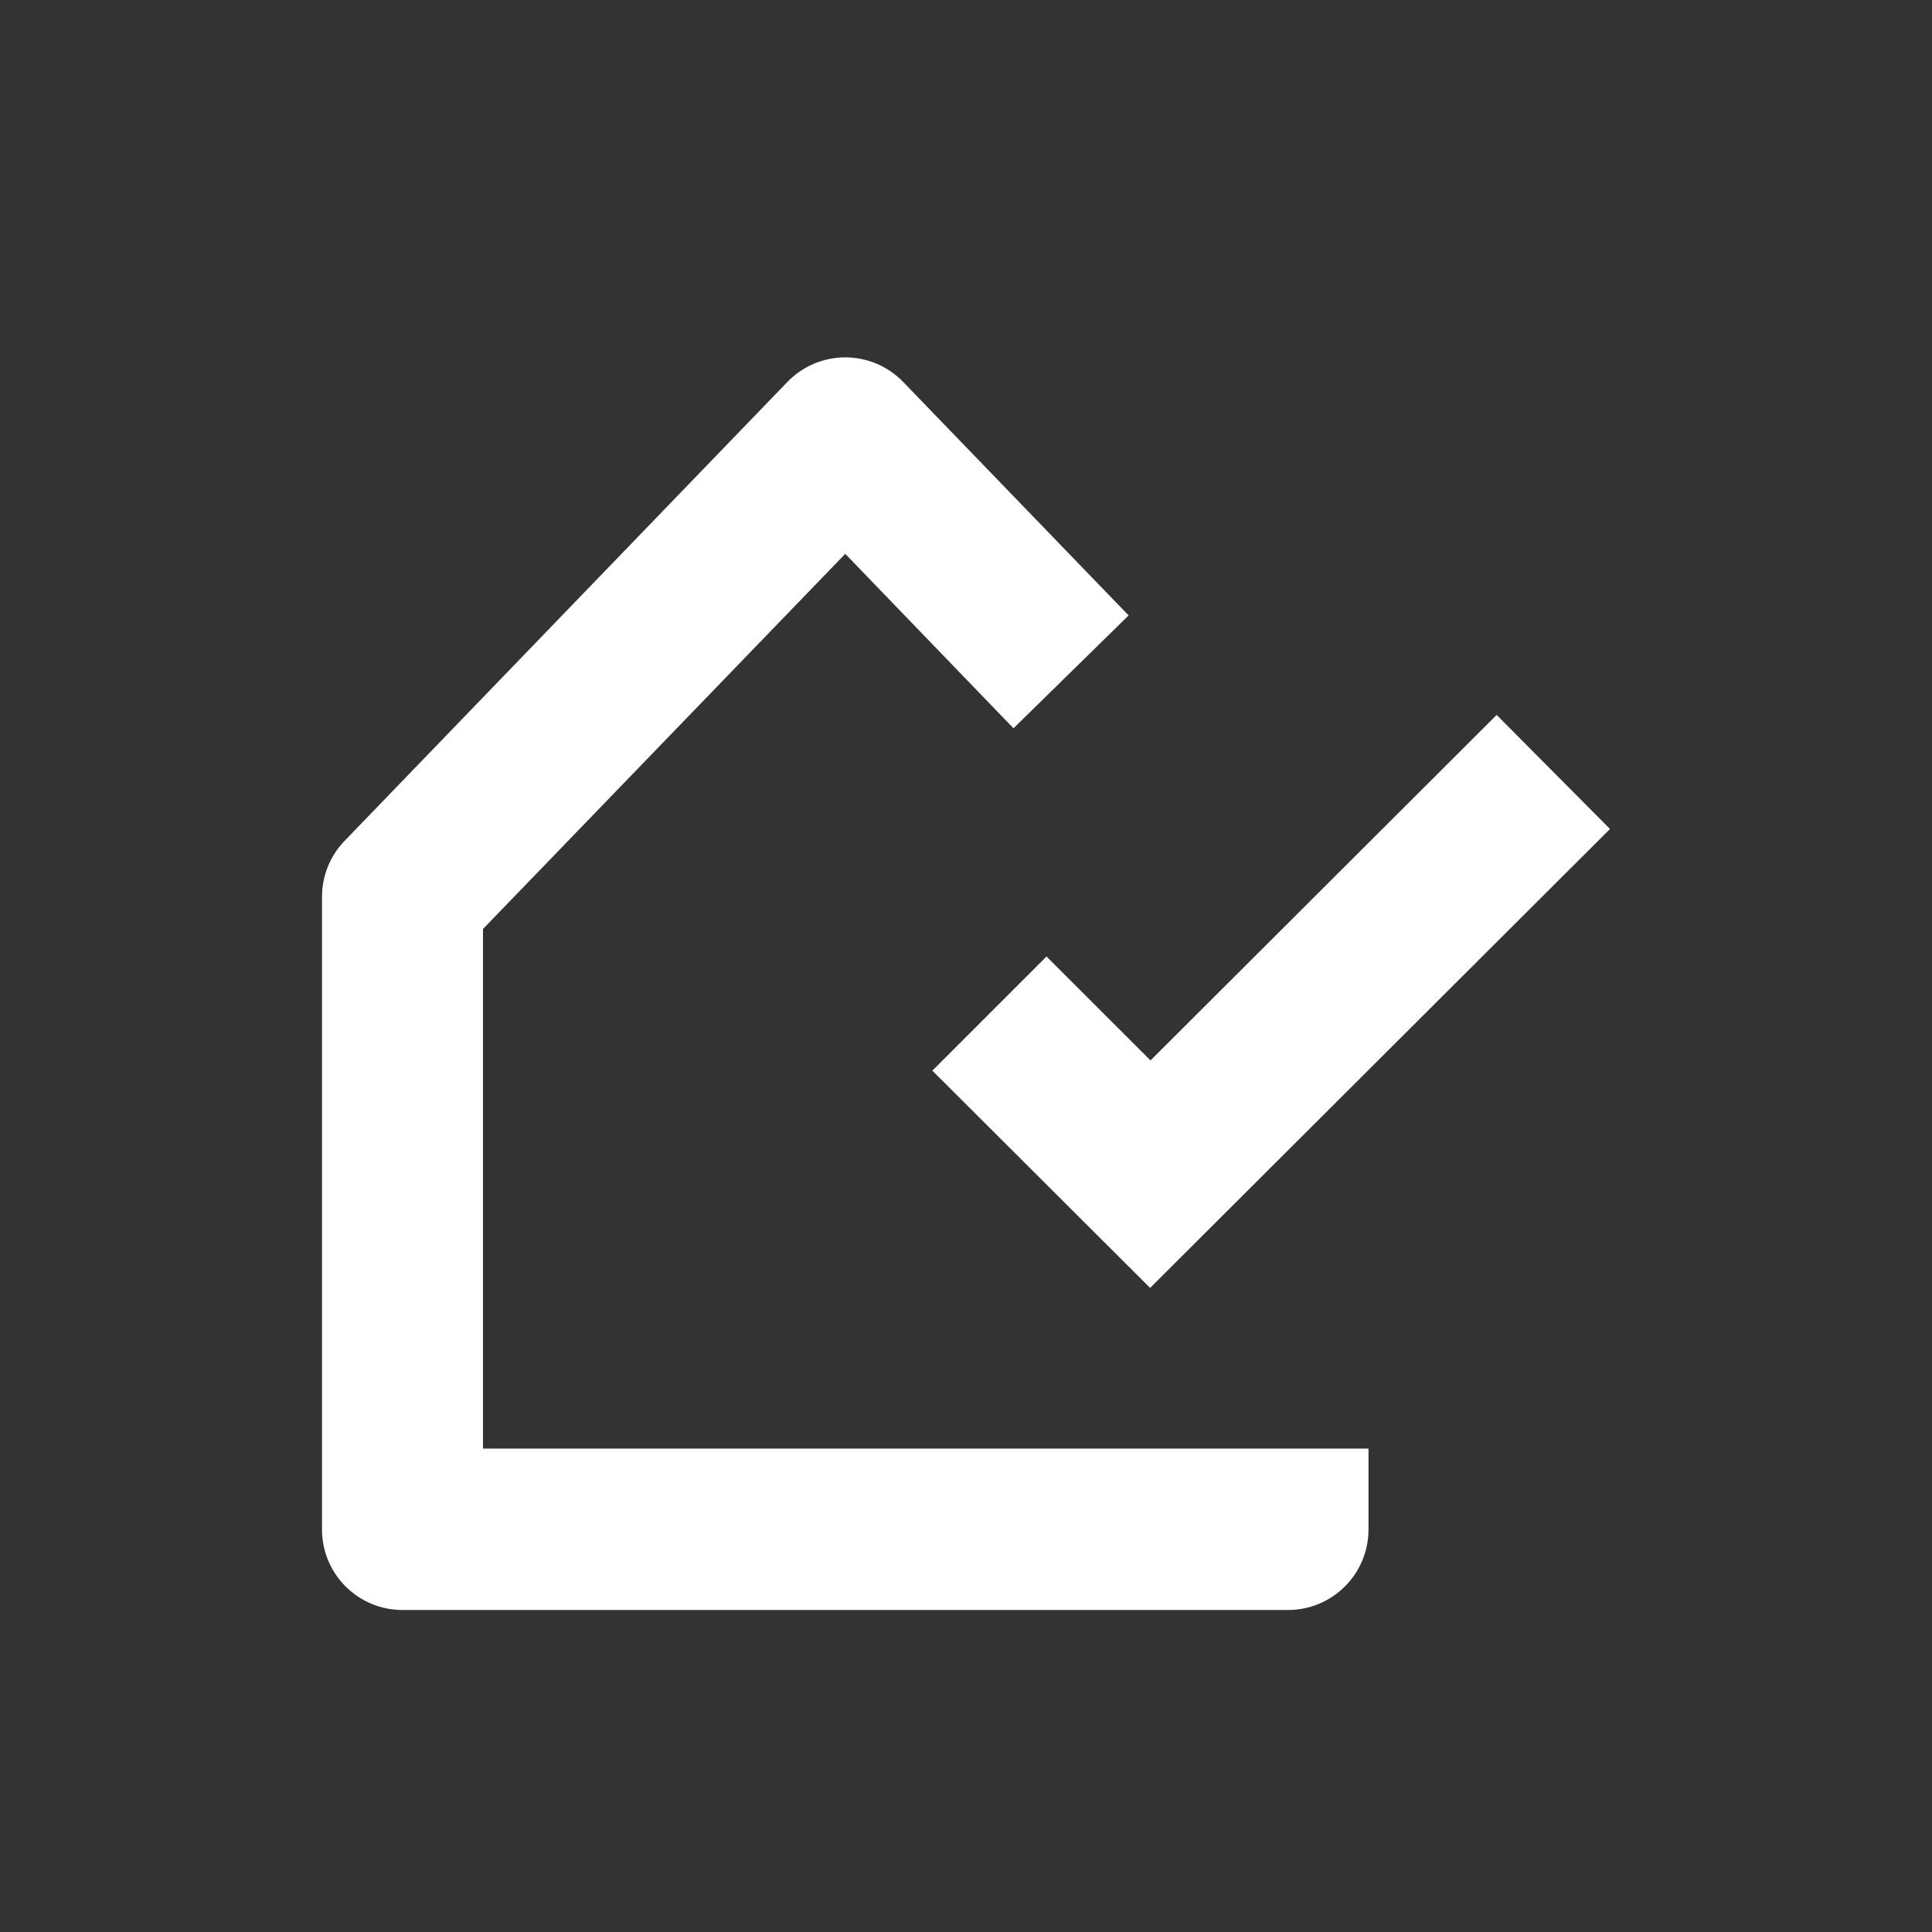 <?xml version="1.0" encoding="UTF-8"?> <svg xmlns="http://www.w3.org/2000/svg" width="120" height="120" viewBox="0 0 120 120" fill="none"><rect x="0" y="0" width="120" height="120" fill="#333333" stroke="none"/> <path d="M80 100H25C22.239 100 20 97.761 20 95V55.7C20 54.403 20.504 53.157 21.405 52.225L48.905 23.725C49.847 22.749 51.146 22.197 52.502 22.197C53.859 22.197 55.158 22.749 56.1 23.725L70.1 38.225L62.95 45.235L52.5 34.4L30 57.7V89.975H85V94.975C85.007 96.305 84.483 97.583 83.544 98.526C82.606 99.47 81.33 100 80 100ZM71.44 80L57.91 66.5L65 59.41L71.46 65.865L92.96 44.405L100 51.49L71.44 79.99V80Z" fill="white"></path> </svg> 